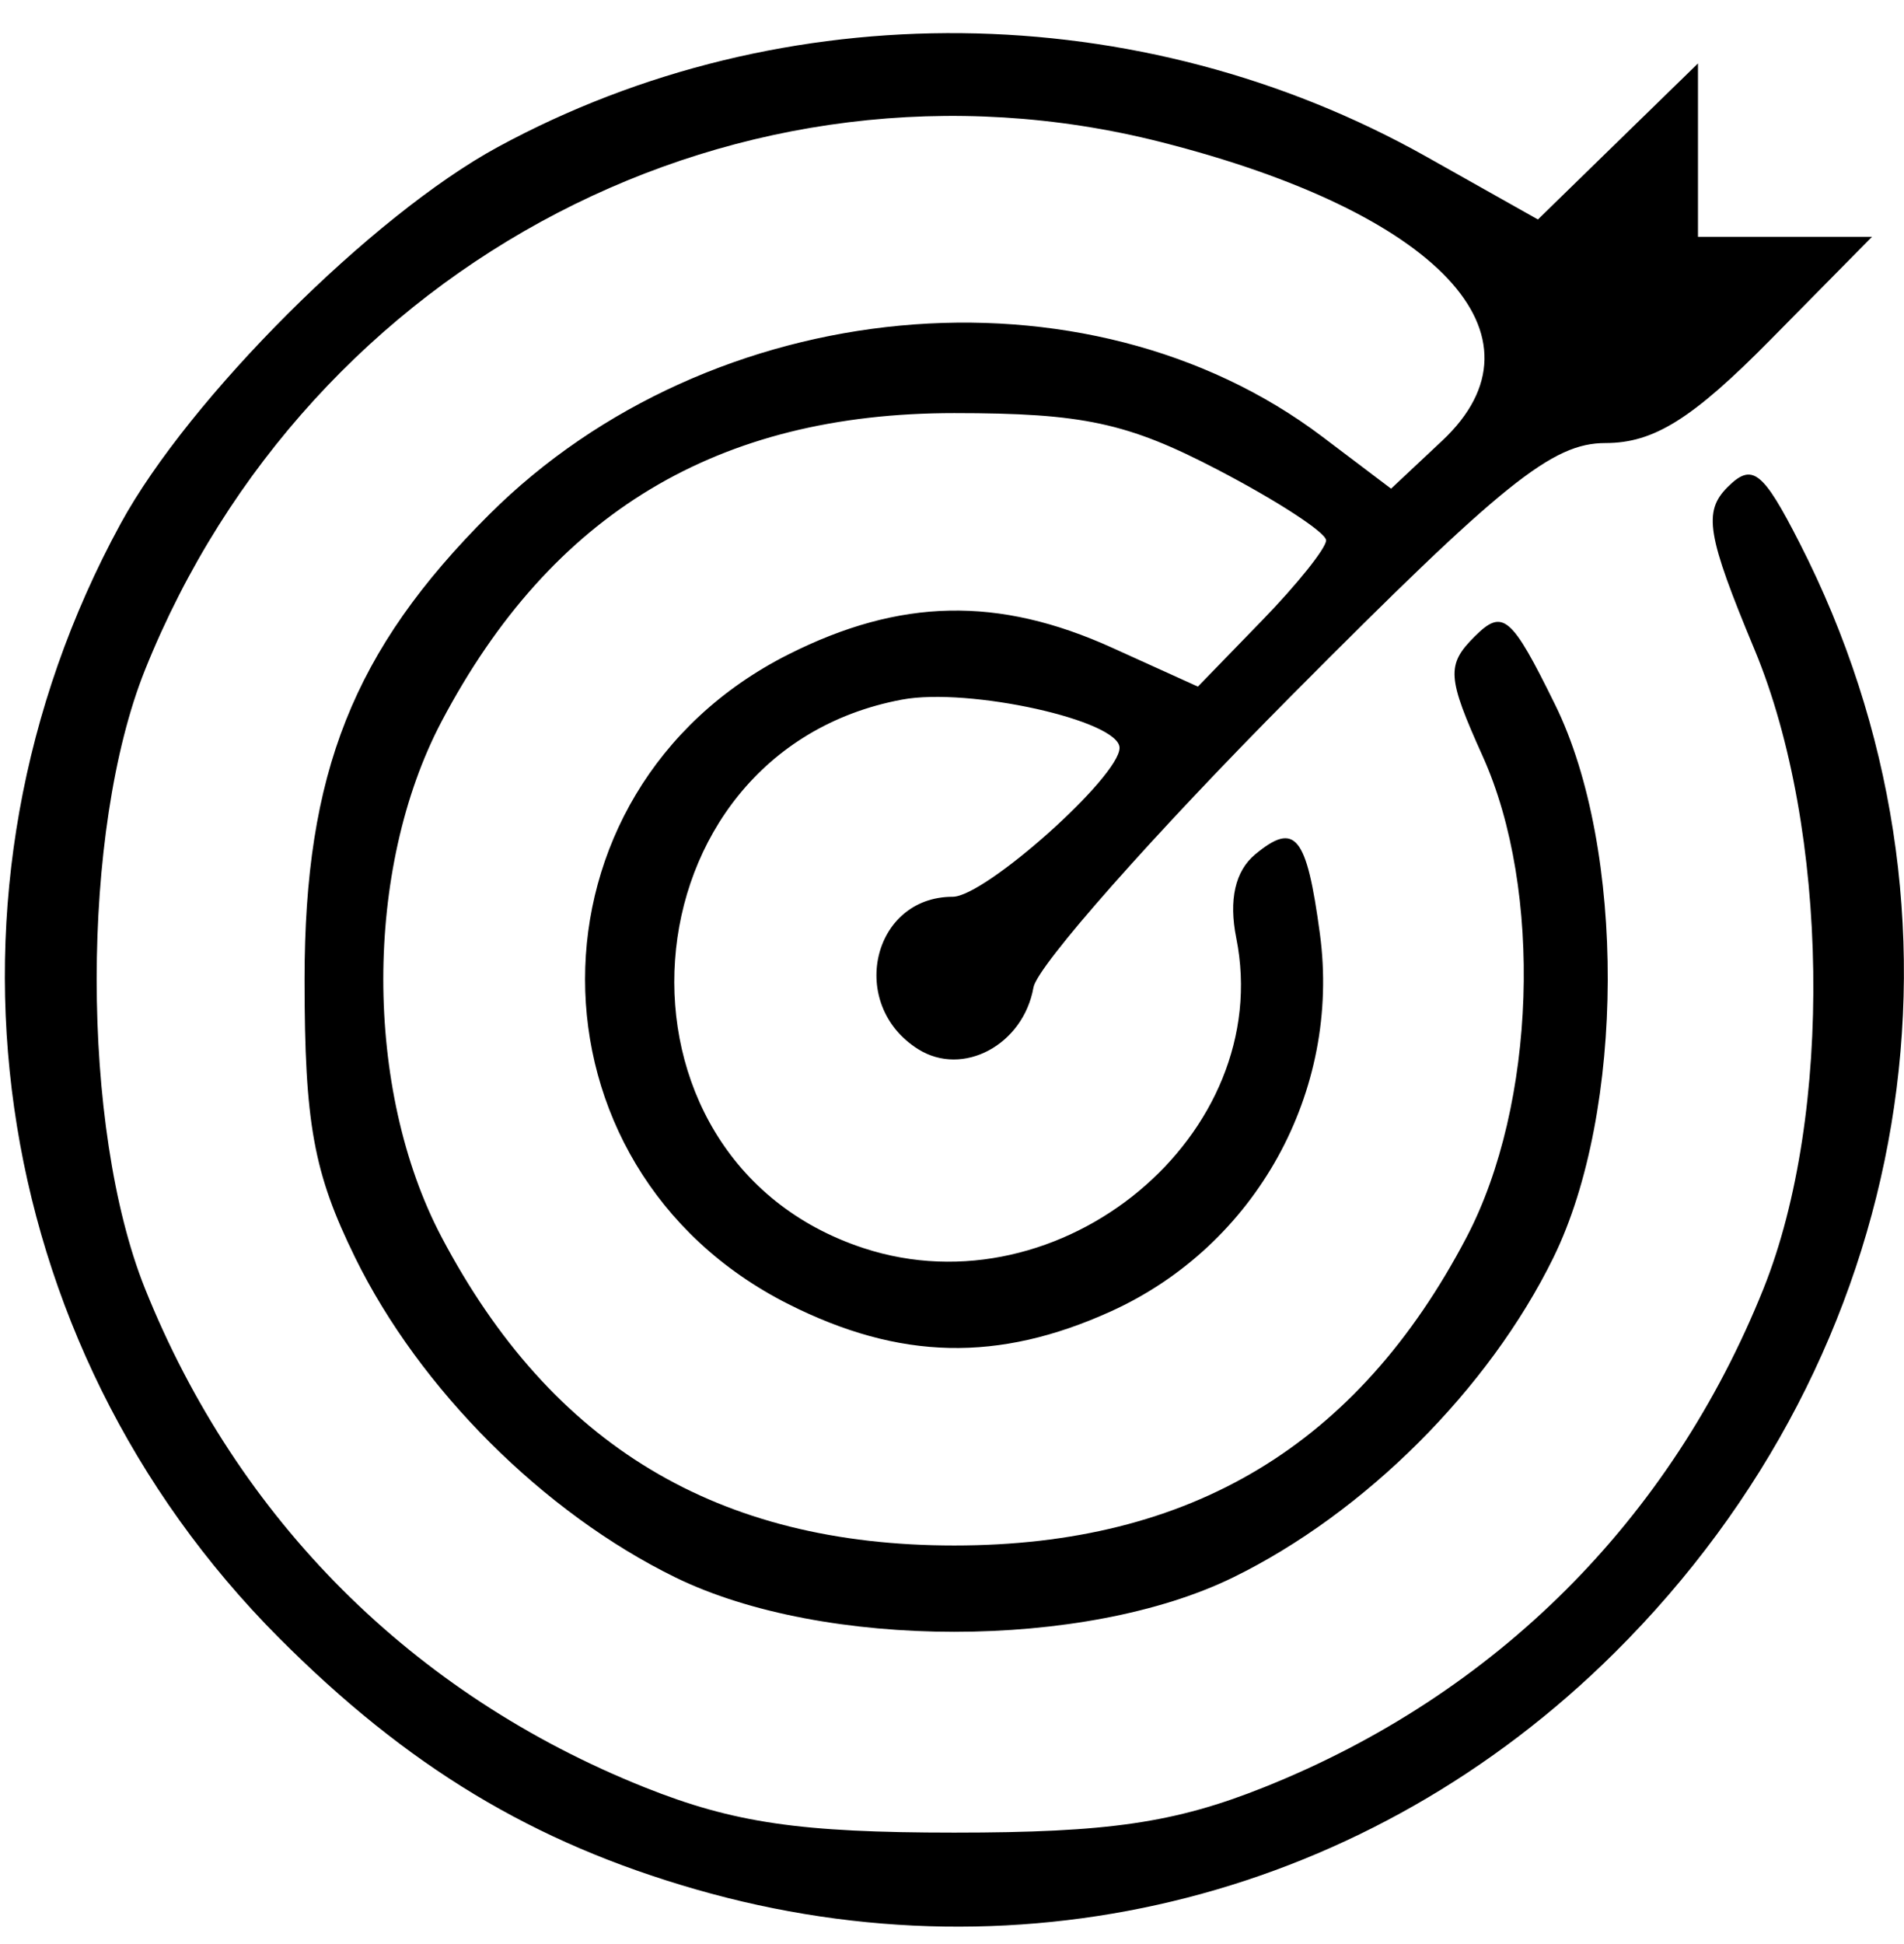 <svg width="48" height="49" viewBox="0 0 48 49" fill="none" xmlns="http://www.w3.org/2000/svg">
<path d="M17.547 47.623C13.435 46.441 10.274 44.533 7.029 41.278C-0.396 33.827 -2.01 22.462 3.042 13.197C4.767 10.035 9.382 5.427 12.55 3.706C19.759 -0.21 28.736 -0.114 35.971 3.956L38.771 5.532L40.788 3.565L42.806 1.599V3.784V5.969H44.999H47.193L44.629 8.568C42.663 10.56 41.692 11.167 40.474 11.167C39.132 11.167 37.896 12.161 32.556 17.535C29.076 21.037 26.15 24.346 26.054 24.887C25.797 26.338 24.274 27.153 23.146 26.444C21.362 25.323 21.98 22.603 24.019 22.603C24.833 22.603 28.224 19.577 28.224 18.85C28.224 18.16 24.424 17.318 22.737 17.634C15.633 18.964 14.914 29.201 21.765 31.457C26.748 33.099 32.159 28.601 31.166 23.642C30.973 22.682 31.139 21.953 31.643 21.535C32.653 20.698 32.941 21.052 33.275 23.54C33.809 27.515 31.659 31.397 28.004 33.054C25.167 34.34 22.679 34.284 19.875 32.87C13.041 29.424 13.041 19.942 19.875 16.495C22.689 15.077 25.167 15.025 28.039 16.327L30.199 17.306L31.815 15.641C32.704 14.726 33.431 13.816 33.431 13.62C33.431 13.424 32.201 12.623 30.697 11.839C28.426 10.655 27.302 10.413 24.057 10.412C18.096 10.411 13.901 12.933 11.132 18.185C9.173 21.901 9.173 27.465 11.132 31.181C13.901 36.431 18.096 38.954 24.057 38.954C30.022 38.954 34.226 36.425 36.974 31.181C38.725 27.84 38.905 22.445 37.378 19.059C36.481 17.069 36.46 16.759 37.173 16.046C37.887 15.334 38.096 15.51 39.203 17.758C40.992 21.392 40.971 28.013 39.16 31.701C37.532 35.015 34.408 38.133 31.088 39.758C27.349 41.587 20.765 41.587 17.026 39.758C13.706 38.133 10.582 35.015 8.955 31.701C7.904 29.561 7.678 28.319 7.678 24.683C7.678 19.48 8.905 16.39 12.327 12.974C17.924 7.387 27.379 6.503 33.339 11.009L35.069 12.317L36.357 11.109C39.182 8.461 36.255 5.354 29.265 3.58C18.719 0.905 7.788 6.583 3.656 16.885C2.031 20.937 2.031 28.429 3.656 32.48C5.994 38.308 10.407 42.713 16.245 45.047C18.494 45.946 20.173 46.191 24.057 46.191C27.942 46.191 29.62 45.946 31.869 45.047C37.707 42.713 42.121 38.308 44.458 32.48C46.218 28.093 46.117 20.9 44.232 16.373C43.032 13.491 42.933 12.896 43.553 12.277C44.173 11.658 44.437 11.863 45.367 13.684C50.15 23.04 48.304 34.112 40.705 41.657C34.547 47.773 25.855 50.012 17.547 47.623Z" fill="black"/>
</svg>
